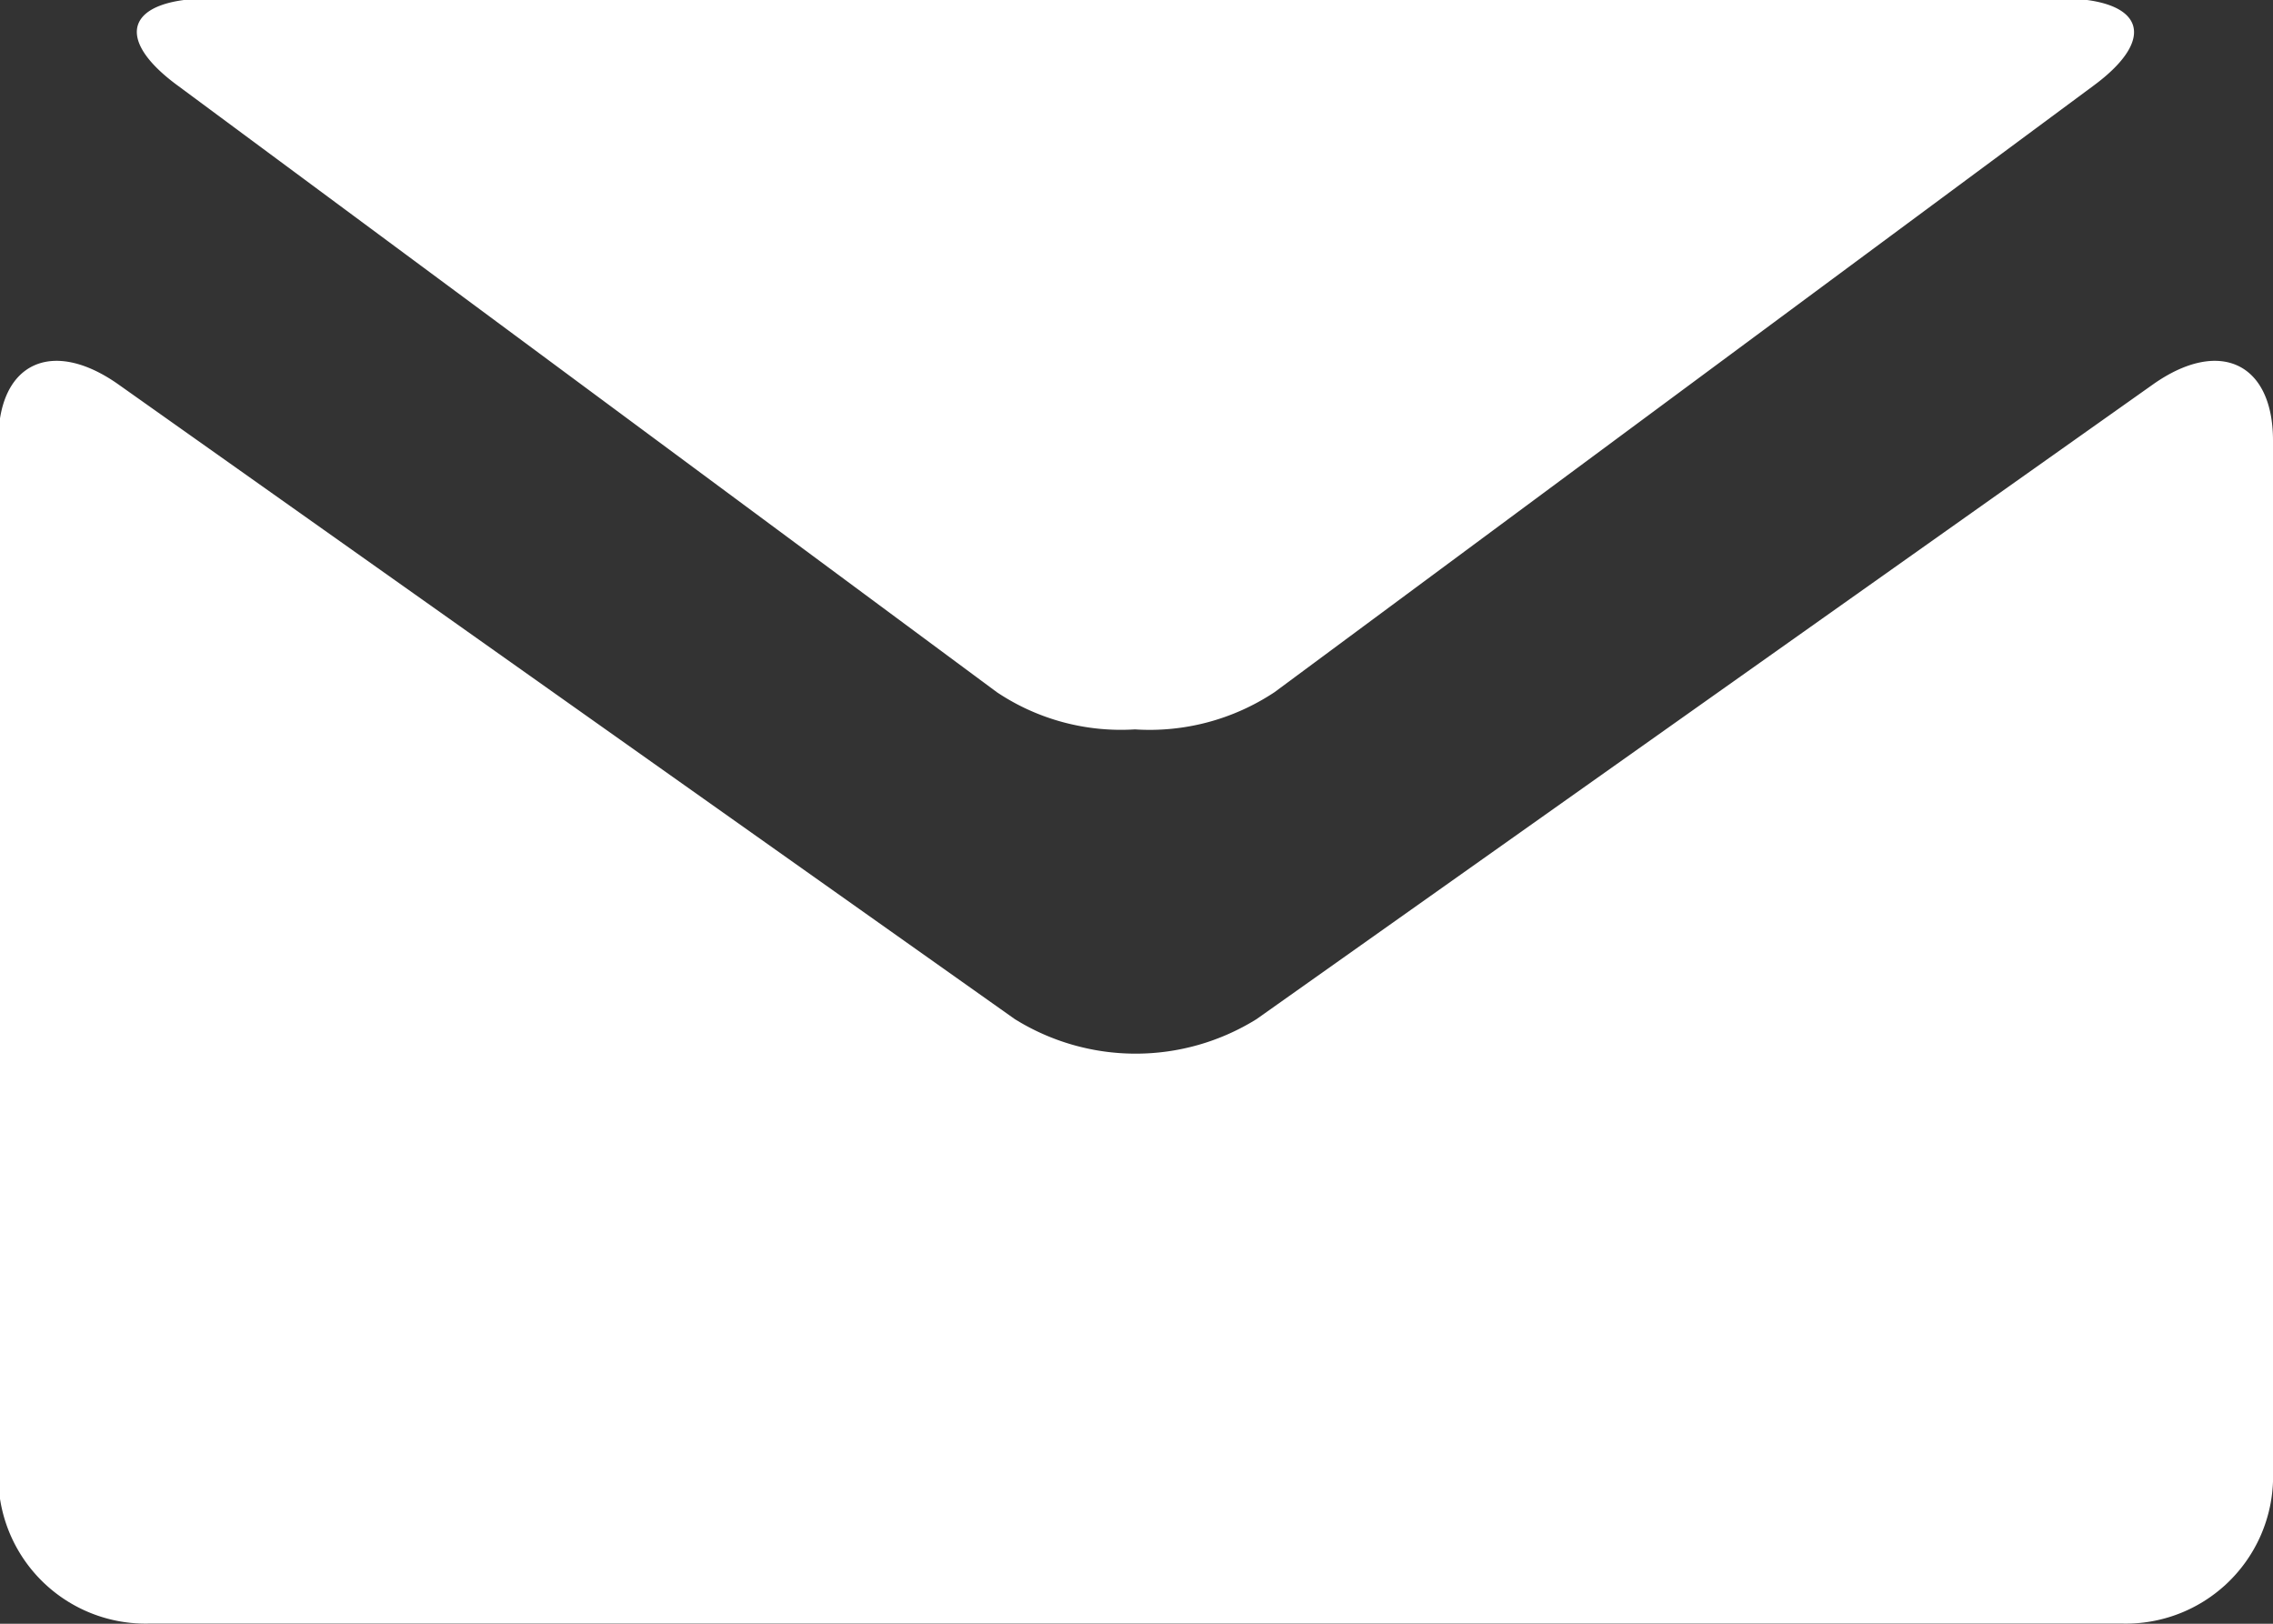 <svg xmlns="http://www.w3.org/2000/svg" width="14" height="10" viewBox="0 0 14 10">
  <rect x="0" y="0" width="14" height="10" fill="#333333" stroke="none"/>
  <defs>
    <style>
      .cls-1 {
        fill: #fff;
        fill-rule: evenodd;
      }
    </style>
  </defs>
  <path id="icon-mail.svg" class="cls-1" d="M1284.14,514.263a1.374,1.374,0,0,0,.85.229,1.391,1.391,0,0,0,.86-0.229l5.04-3.732c0.41-.3.31-0.541-0.2-0.541H1279.3c-0.52,0-.61.243-0.2,0.541Zm7.12-1.895-5.52,3.908a1.409,1.409,0,0,1-1.49,0l-5.52-3.908c-0.41-.29-0.74-0.133-0.74.345v6.412a0.907,0.907,0,0,0,.93.874h12.15a0.907,0.907,0,0,0,.93-0.874v-6.412C1292,512.235,1291.67,512.078,1291.26,512.368Z" transform="translate(-1278 -510)"/>
</svg>
